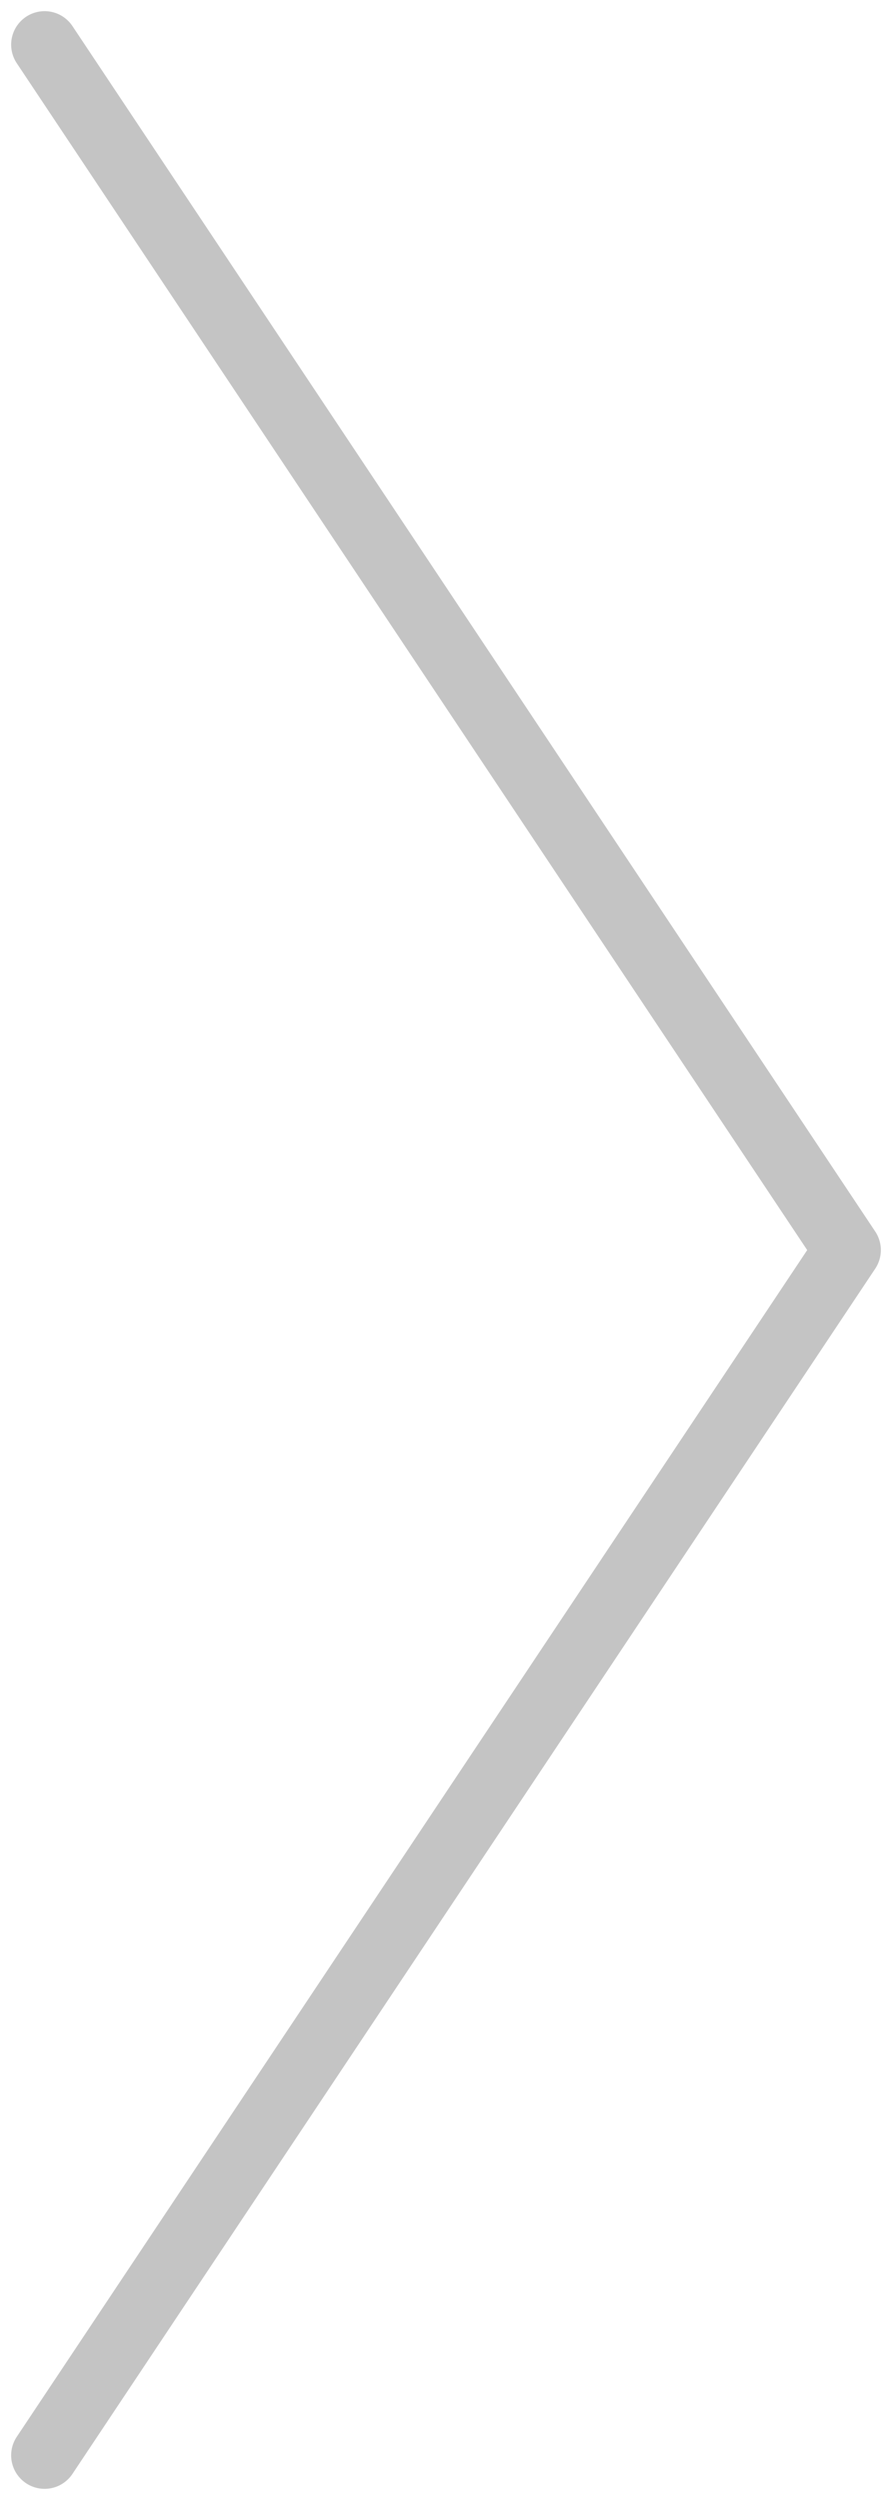 <svg xmlns="http://www.w3.org/2000/svg" width="20" height="56" viewBox="0 0 20 56" fill="none"><path d="M1 55L19 28.002L1 1" stroke="#C4C4C4" stroke-width="1.5" stroke-miterlimit="10" stroke-linecap="round" stroke-linejoin="round"></path></svg>